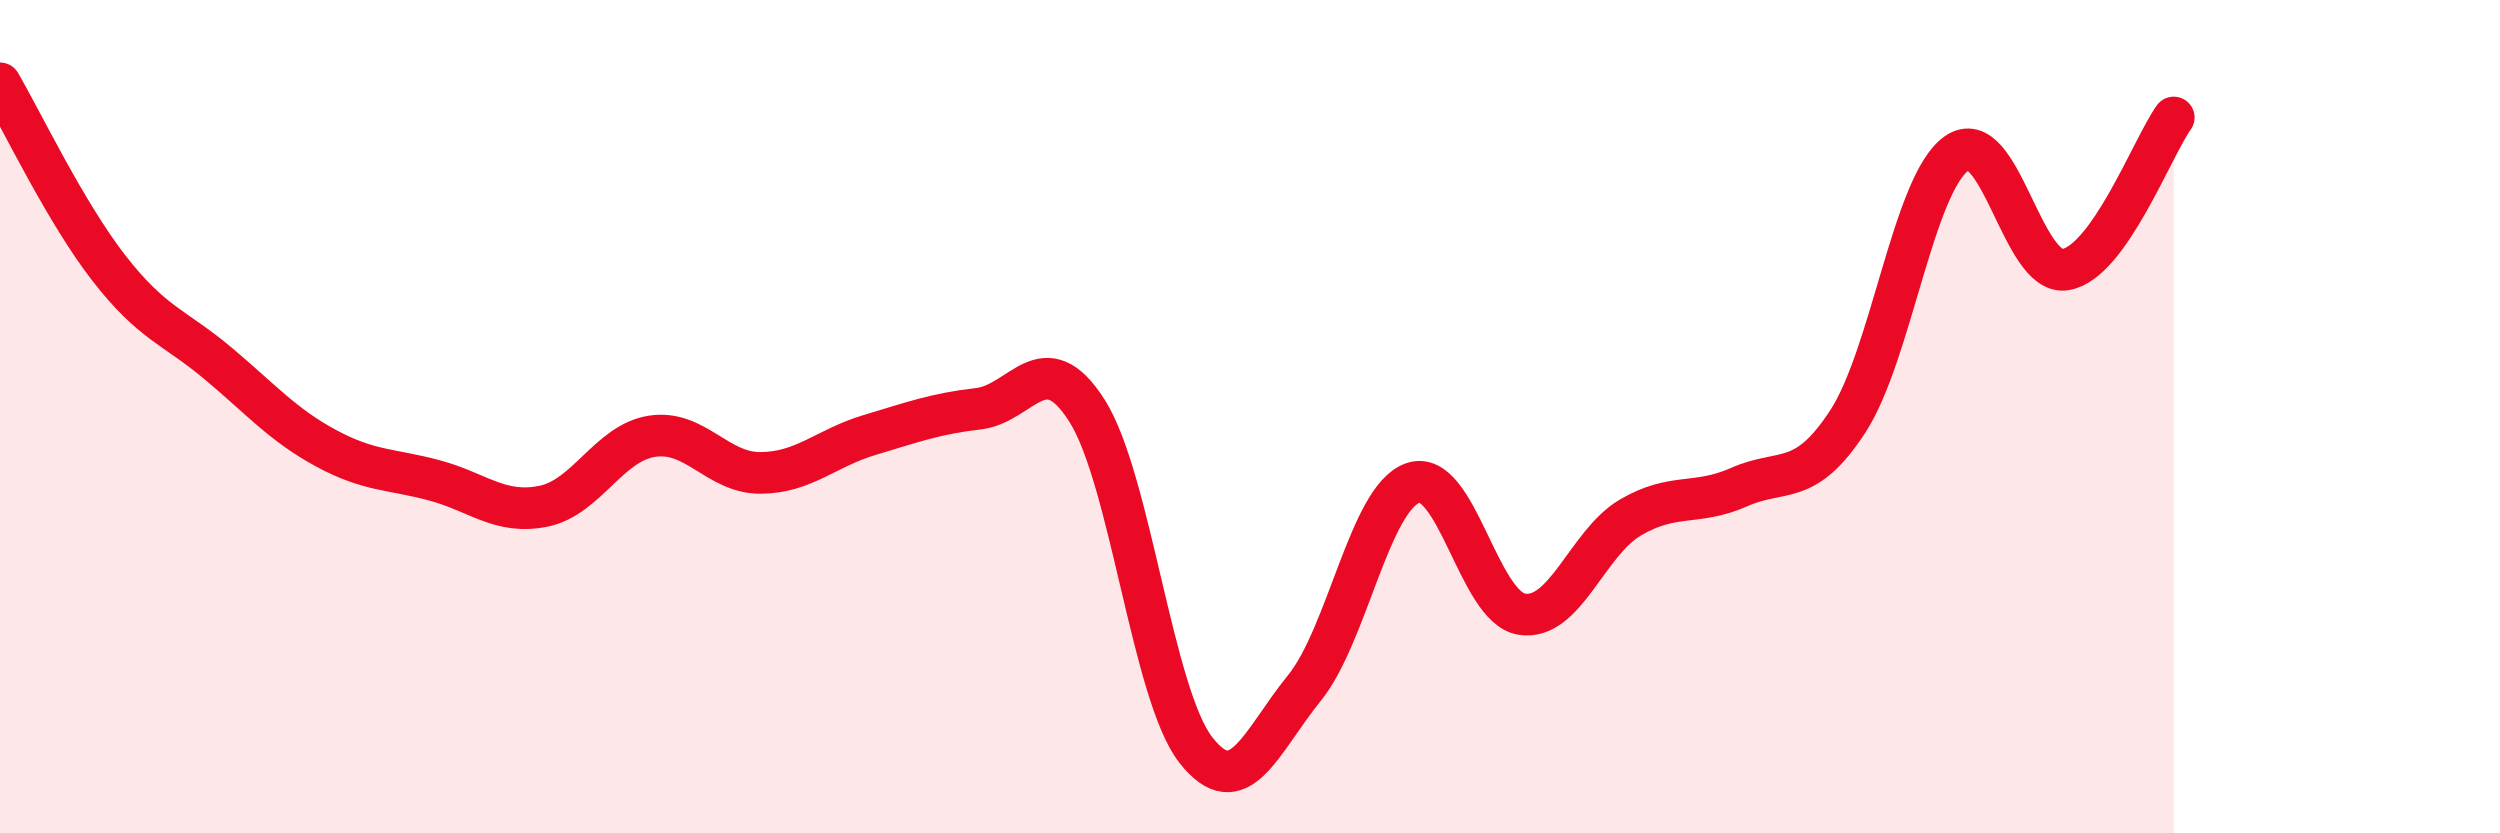 
    <svg width="60" height="20" viewBox="0 0 60 20" xmlns="http://www.w3.org/2000/svg">
      <path
        d="M 0,2 C 0.52,2.89 1.57,5.09 2.61,6.43 C 3.65,7.77 4.18,7.84 5.22,8.71 C 6.26,9.58 6.79,10.2 7.83,10.76 C 8.87,11.32 9.39,11.25 10.43,11.53 C 11.47,11.81 12,12.36 13.04,12.15 C 14.08,11.94 14.61,10.63 15.65,10.47 C 16.69,10.31 17.22,11.36 18.26,11.35 C 19.3,11.34 19.83,10.75 20.87,10.44 C 21.91,10.13 22.44,9.93 23.48,9.81 C 24.52,9.69 25.05,8.22 26.09,9.86 C 27.13,11.5 27.66,16.67 28.7,18 C 29.74,19.33 30.26,17.8 31.3,16.52 C 32.34,15.24 32.87,11.95 33.91,11.59 C 34.95,11.23 35.48,14.57 36.52,14.74 C 37.56,14.91 38.09,13.03 39.13,12.42 C 40.17,11.81 40.7,12.15 41.74,11.69 C 42.78,11.23 43.31,11.71 44.35,10.11 C 45.39,8.51 45.92,4.41 46.96,3.68 C 48,2.95 48.53,6.64 49.57,6.47 C 50.61,6.3 51.65,3.55 52.17,2.82L52.17 20L0 20Z"
        fill="#EB0A25"
        opacity="0.1"
        stroke-linecap="round"
        stroke-linejoin="round"
      />
      <path
        d="M 0,2 C 0.52,2.89 1.57,5.09 2.61,6.43 C 3.65,7.77 4.18,7.84 5.22,8.71 C 6.26,9.58 6.79,10.2 7.83,10.76 C 8.87,11.32 9.39,11.25 10.43,11.53 C 11.47,11.81 12,12.36 13.04,12.15 C 14.08,11.94 14.61,10.63 15.65,10.47 C 16.69,10.31 17.22,11.36 18.26,11.35 C 19.3,11.34 19.83,10.75 20.87,10.44 C 21.91,10.13 22.44,9.93 23.48,9.81 C 24.52,9.69 25.05,8.22 26.09,9.86 C 27.13,11.5 27.66,16.67 28.7,18 C 29.74,19.33 30.26,17.8 31.3,16.52 C 32.34,15.24 32.87,11.95 33.91,11.59 C 34.95,11.23 35.48,14.57 36.52,14.74 C 37.56,14.91 38.09,13.03 39.13,12.42 C 40.17,11.81 40.7,12.15 41.74,11.69 C 42.78,11.23 43.31,11.71 44.35,10.11 C 45.39,8.51 45.92,4.41 46.96,3.68 C 48,2.95 48.53,6.64 49.57,6.47 C 50.61,6.3 51.65,3.55 52.17,2.82"
        stroke="#EB0A25"
        stroke-width="1"
        fill="none"
        stroke-linecap="round"
        stroke-linejoin="round"
      />
    </svg>
  